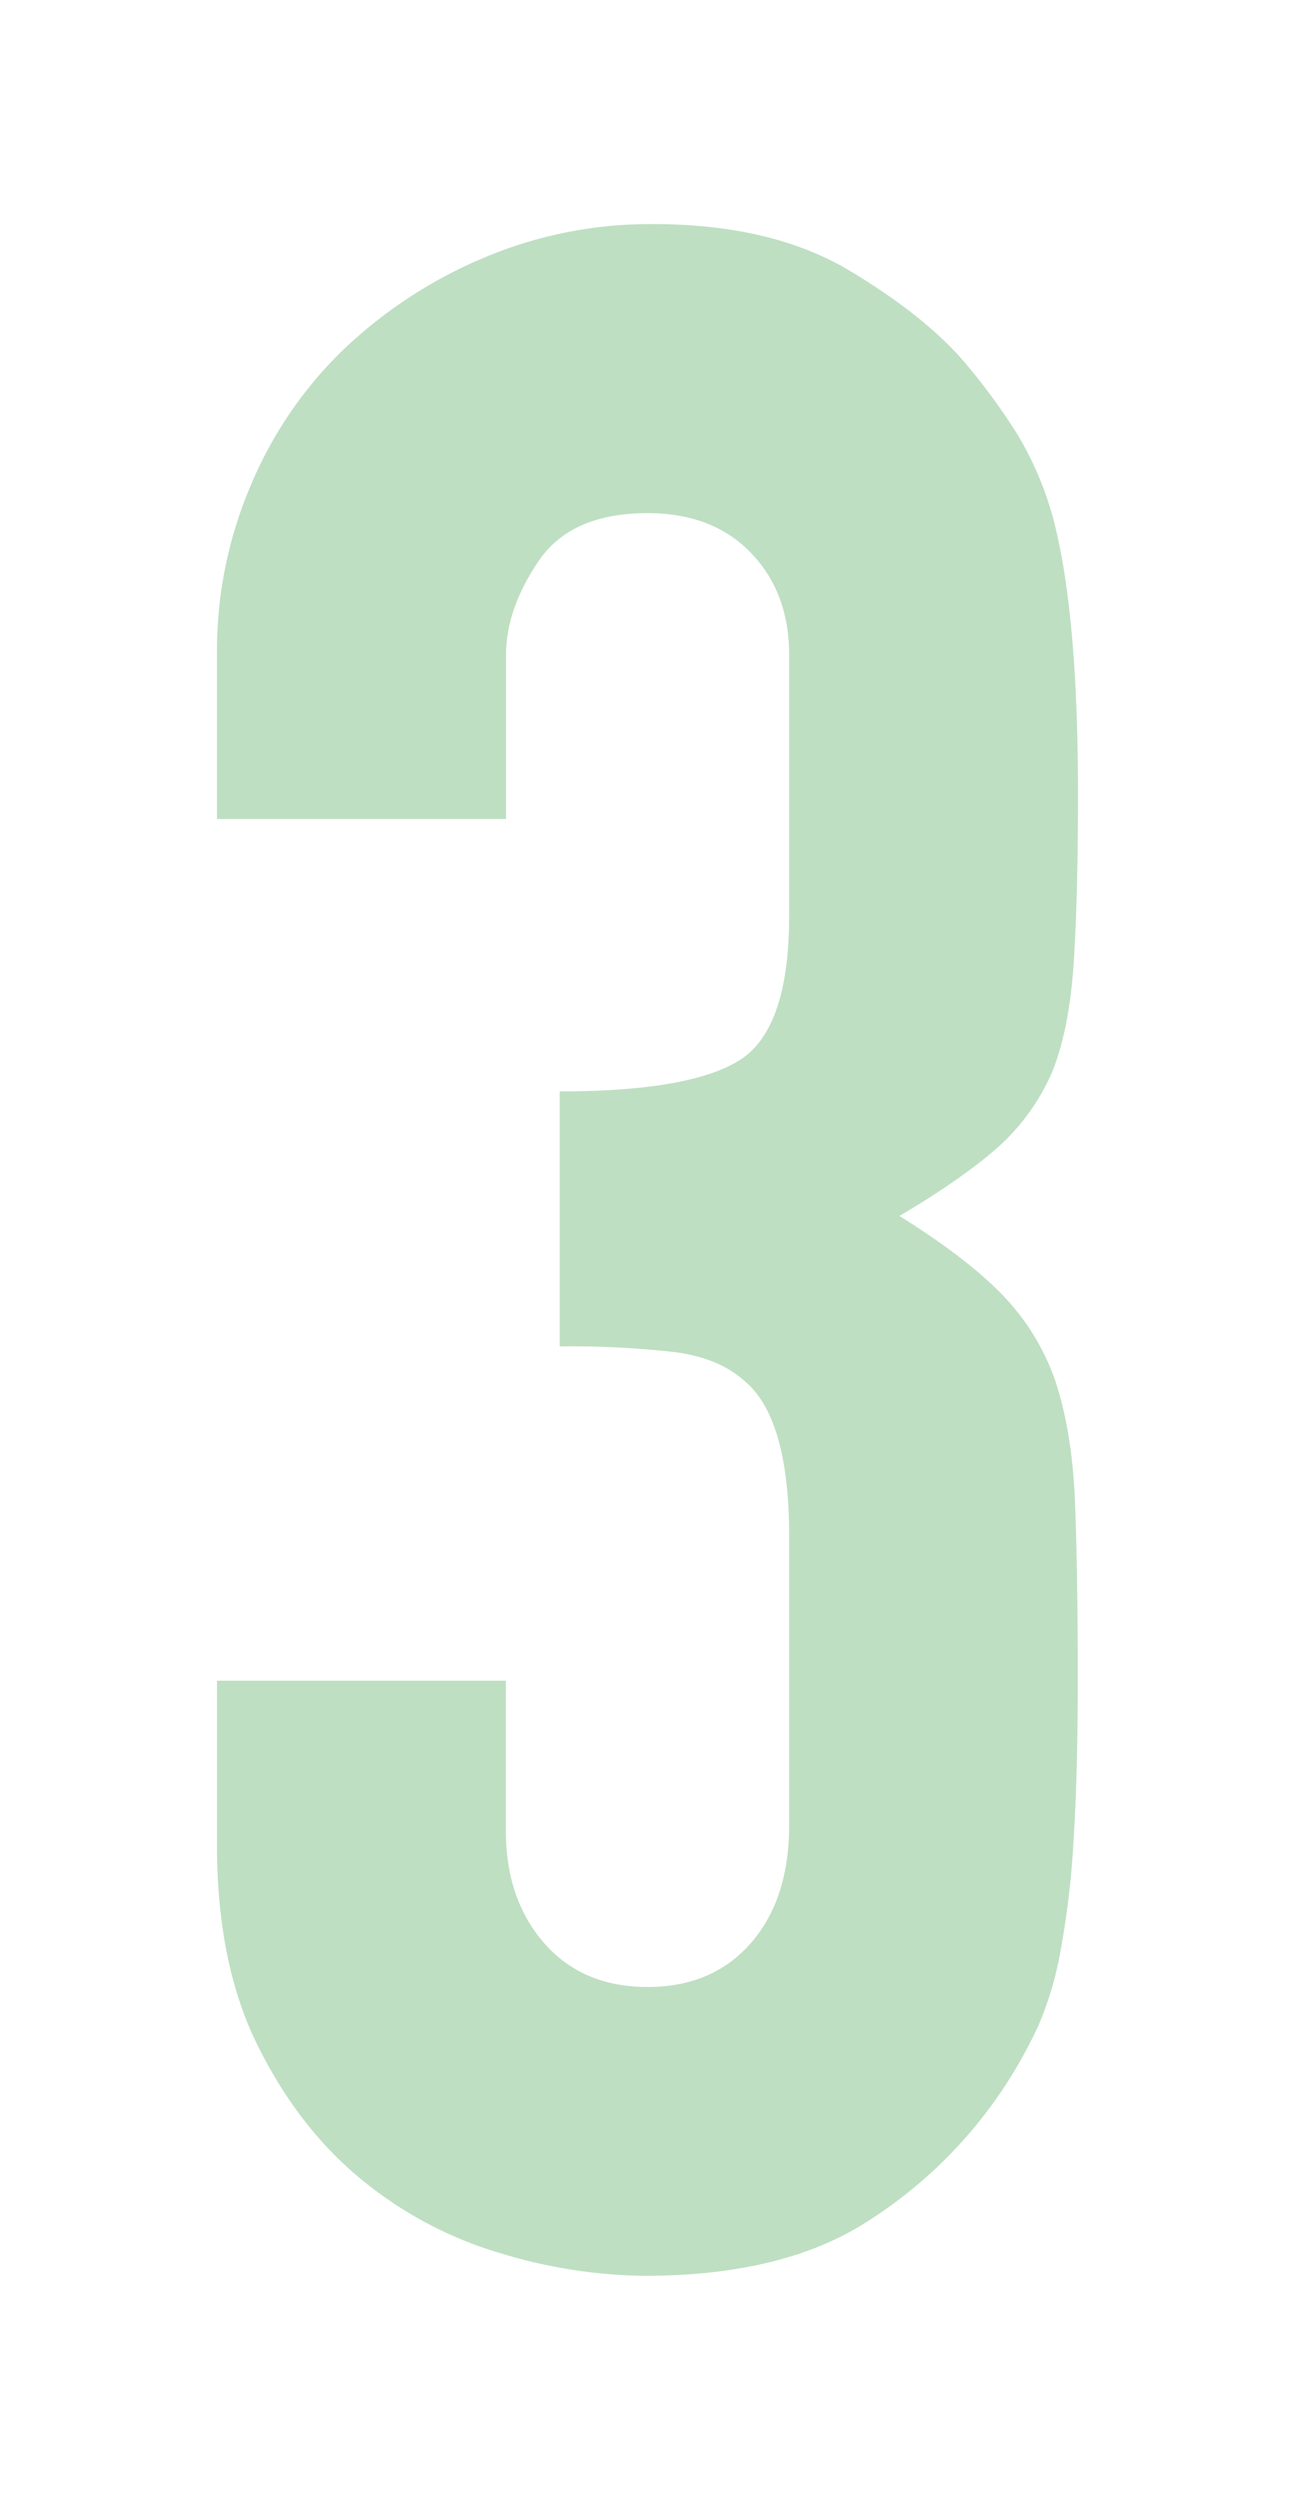 <svg xmlns="http://www.w3.org/2000/svg" viewBox="0 0 297.17 573.45"><defs><style>.cls-1{fill:#bedfc2;}.cls-2{fill:none;}</style></defs><g id="レイヤー_2" data-name="レイヤー 2"><g id="レイヤー_2-2" data-name="レイヤー 2"><path class="cls-1" d="M128.44,250.33q29.88,0,41.27-7.15T181.09,210v-59.8q0-14.29-8.78-23.4t-23.72-9.1q-17.55,0-25,11t-7.47,21.45v37.7H49.79V149.58a96.34,96.34,0,0,1,7.8-38.35A93.31,93.31,0,0,1,79,80a106.44,106.44,0,0,1,31.85-20.8,97.86,97.86,0,0,1,39-7.8q27.3,0,45.17,10.72t27,21.78a143.72,143.72,0,0,1,11.37,15.6,76.36,76.36,0,0,1,8.13,18.85q5.85,21.45,5.85,63.7,0,24-1,39t-4.87,24.7a49.64,49.64,0,0,1-12.68,17.55q-8.13,7.16-22.42,15.6,15.6,9.75,23.72,18.2a53.57,53.57,0,0,1,12,19.5q3.9,11.7,4.55,27.62t.65,40.63q0,22.75-1,37.7a194,194,0,0,1-2.92,24.7,77.49,77.49,0,0,1-5.2,17.55,108.85,108.85,0,0,1-8.45,14.95A105.1,105.1,0,0,1,198.31,510q-19.19,12-50.37,12a117.09,117.09,0,0,1-33.15-5.2,90.32,90.32,0,0,1-31.85-16.9q-14.31-11.7-23.73-30.55t-9.42-46.15v-37.7h66.3V420q0,15.6,8.77,25.67t23.73,10.08q14.94,0,23.72-10.08t8.78-27v-66.3q0-27.3-10.4-35.75-5.85-5.2-15.93-6.5a213.42,213.42,0,0,0-26.32-1.3Z"/><rect class="cls-2" width="297.17" height="573.45"/></g></g></svg>